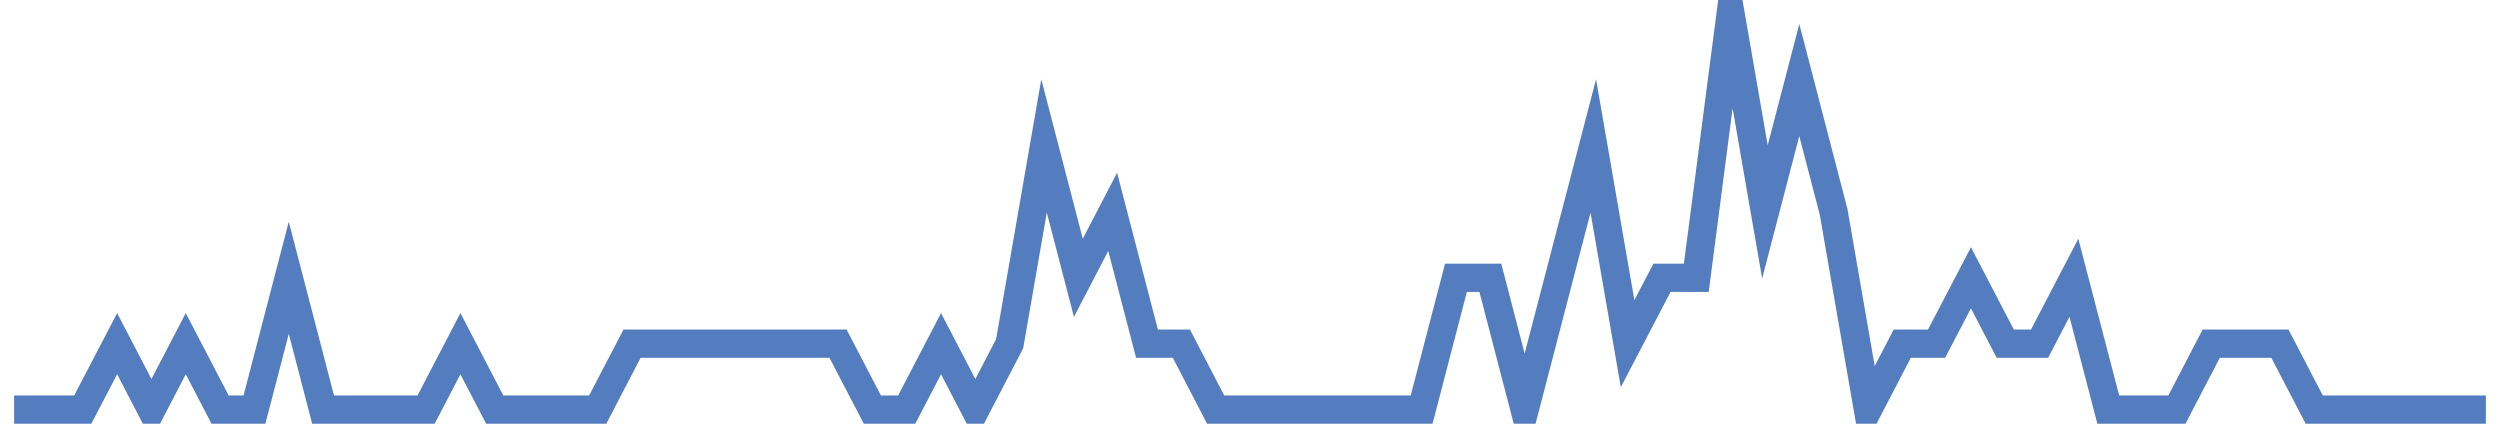 <?xml version="1.0" encoding="UTF-8"?>
<svg xmlns="http://www.w3.org/2000/svg" xmlns:xlink="http://www.w3.org/1999/xlink" width="177pt" height="30pt" viewBox="0 0 177 30" version="1.1">
<g id="surface2067246">
<path style="fill:none;stroke-width:2;stroke-linecap:butt;stroke-linejoin:miter;stroke:rgb(32.941%,49.02%,74.902%);stroke-opacity:1;stroke-miterlimit:10;" d="M 1 29 L 5.859 29 L 8.293 24.332 L 10.723 29 L 13.152 24.332 L 15.582 29 L 18.016 29 L 20.445 19.668 L 22.875 29 L 30.168 29 L 32.598 24.332 L 35.027 29 L 42.32 29 L 44.75 24.332 L 59.332 24.332 L 61.766 29 L 64.195 29 L 66.625 24.332 L 69.055 29 L 71.484 24.332 L 73.918 10.332 L 76.348 19.668 L 78.777 15 L 81.207 24.332 L 83.641 24.332 L 86.07 29 L 100.652 29 L 103.082 19.668 L 105.516 19.668 L 107.945 29 L 110.375 19.668 L 112.805 10.332 L 115.234 24.332 L 117.668 19.668 L 120.098 19.668 L 122.527 1 L 124.957 15 L 127.391 5.668 L 129.82 15 L 132.25 29 L 134.68 24.332 L 137.109 24.332 L 139.543 19.668 L 141.973 24.332 L 144.402 24.332 L 146.832 19.668 L 149.266 29 L 154.125 29 L 156.555 24.332 L 161.418 24.332 L 163.848 29 L 176 29 "/>
</g>
</svg>
